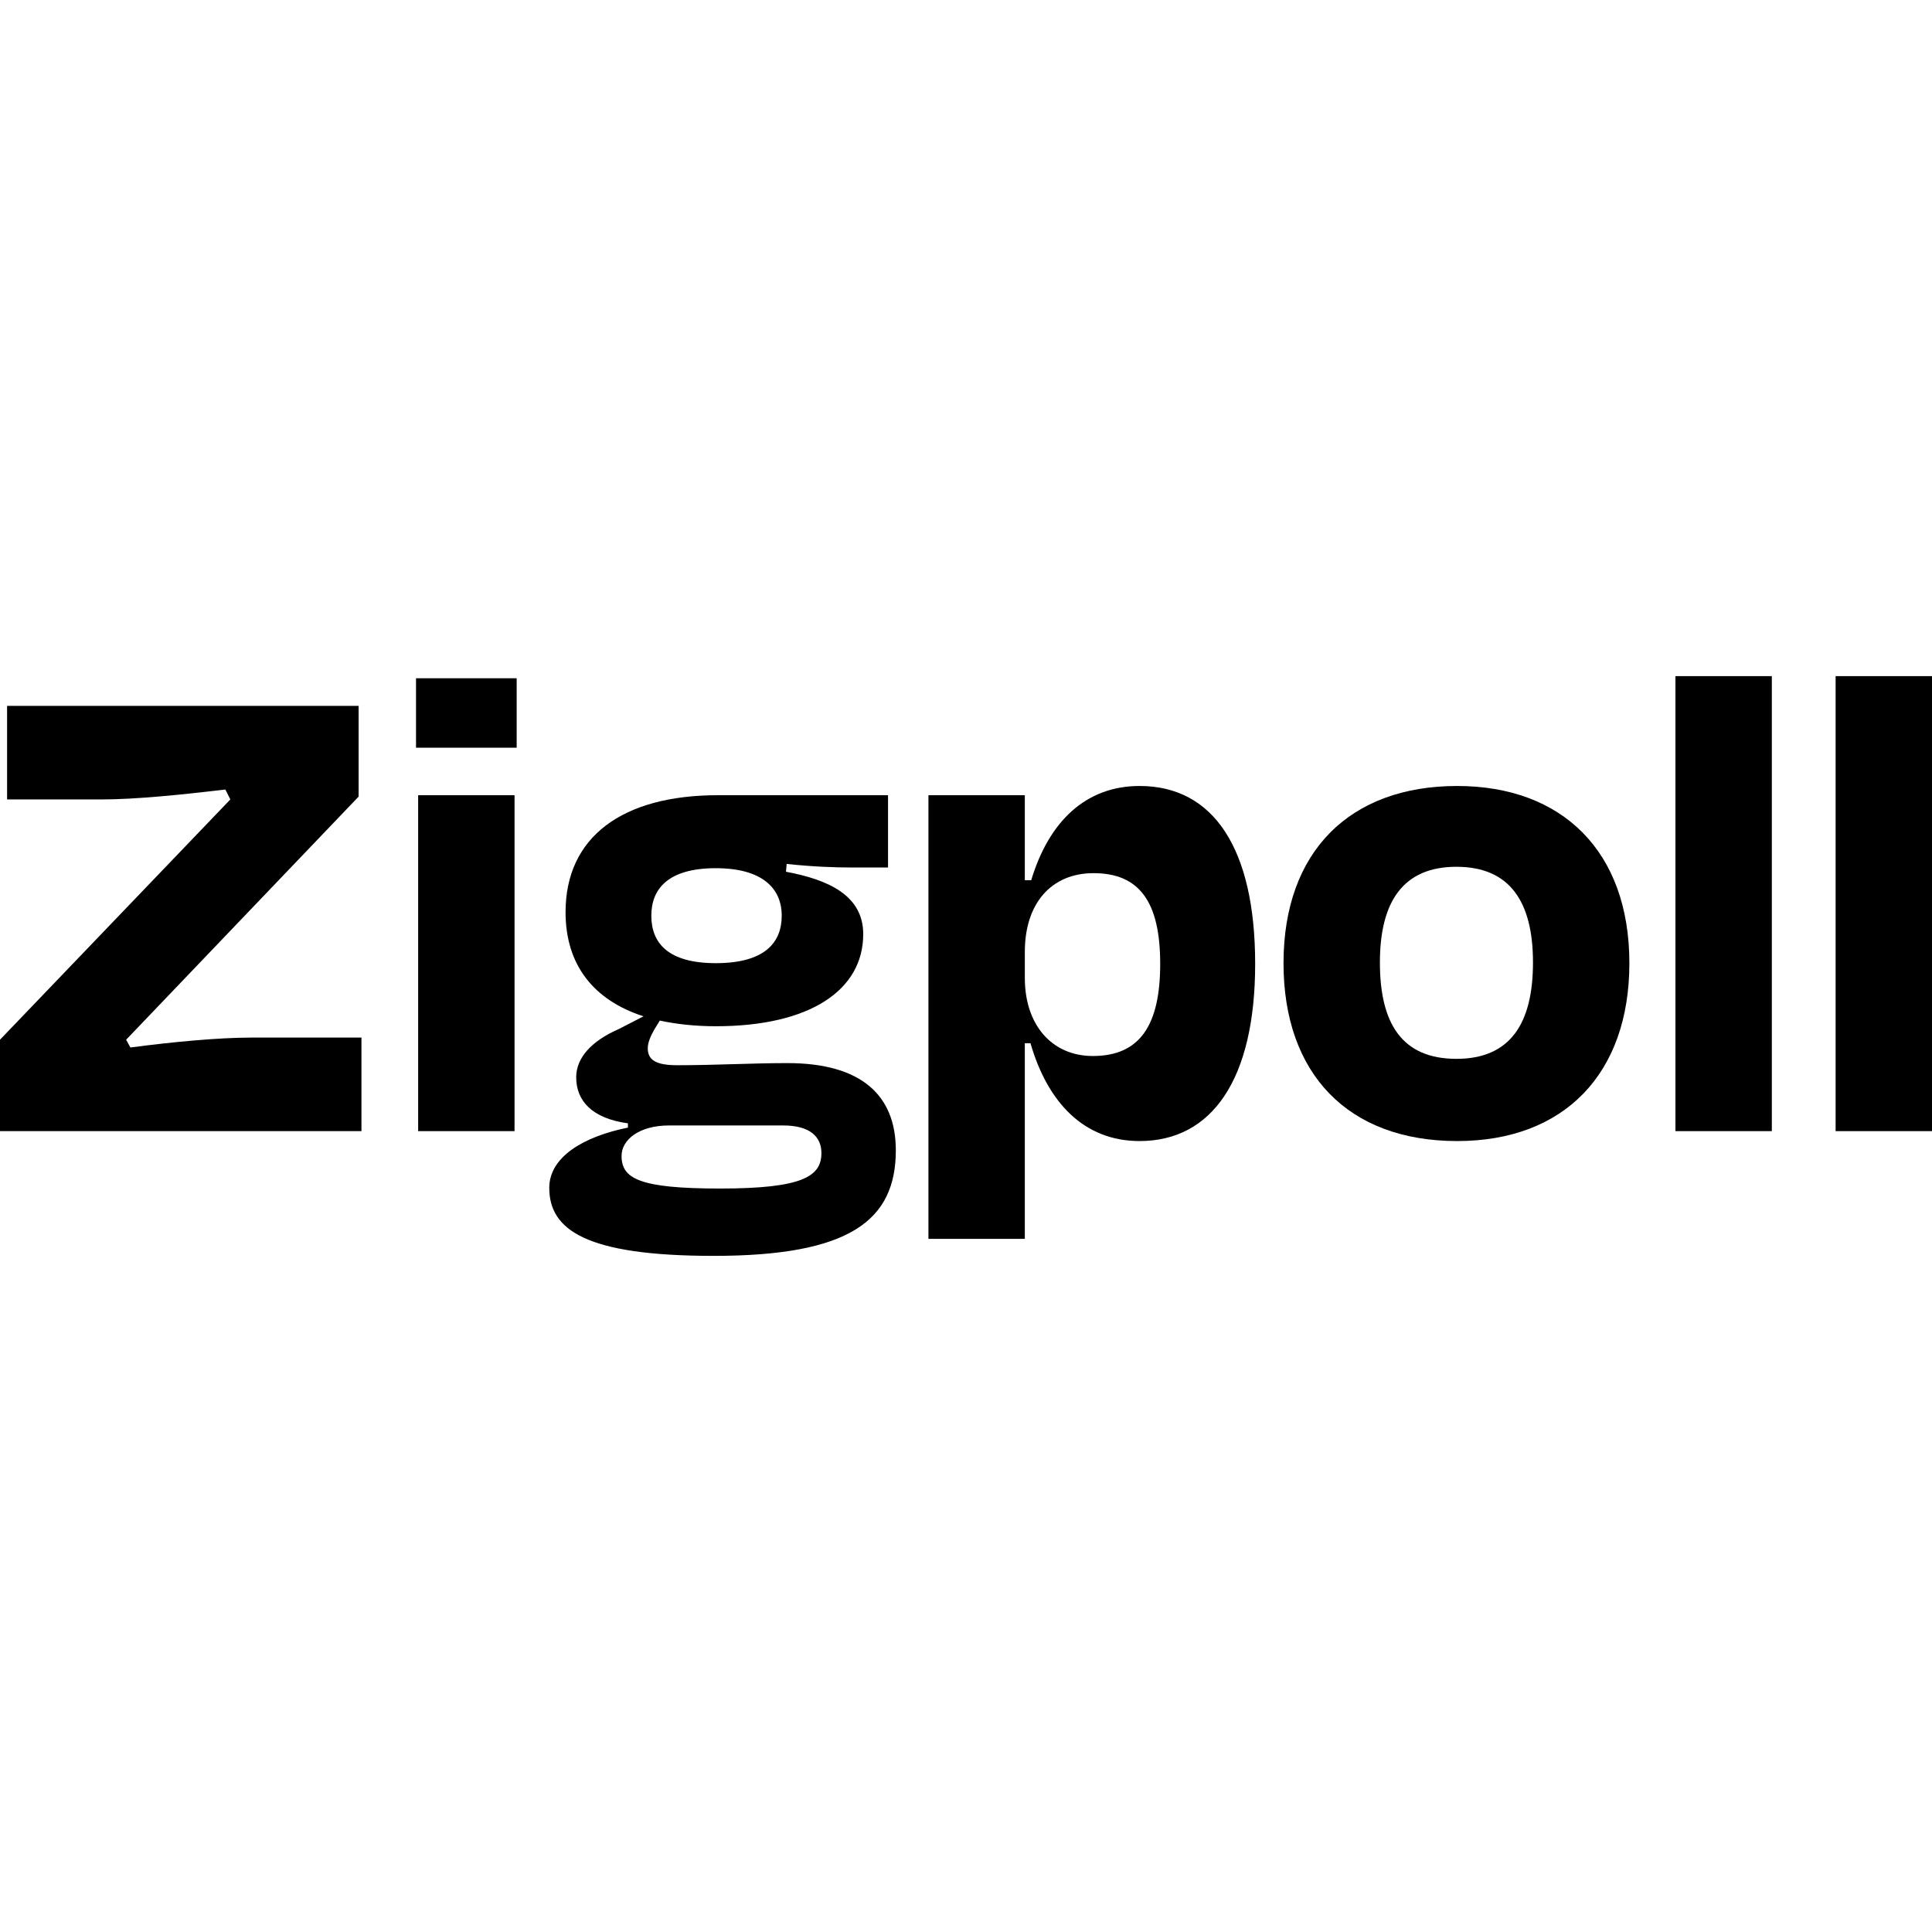 <?xml version="1.0" encoding="UTF-8"?> <svg xmlns="http://www.w3.org/2000/svg" id="Layer_2" viewBox="0 0 442 442"><path d="M82.693,258.779H0v-20.916l52.696-54.966-1.135-2.27c-9.566,1.135-20.43,2.27-28.375,2.27H1.621v-21.403h80.423v20.754l-53.183,55.614.973,1.784c9.729-1.297,20.268-2.27,27.726-2.27h25.132v21.403Z"></path><path d="M95.178,171.06v-15.89h23.024v15.89h-23.024ZM95.664,258.779v-76.855h22.052v76.855h-22.052Z"></path><path d="M163.276,287.316c-29.348,0-37.616-5.999-37.616-15.565,0-6.972,7.62-11.674,17.997-13.782v-.973c-8.27-1.135-11.836-5.189-11.836-10.539,0-4.378,3.405-8.269,9.729-11.026l5.675-2.918c-11.512-3.729-17.836-11.837-17.836-23.835,0-17.187,12.972-26.753,34.86-26.753h38.914v16.538h-8.431c-3.729,0-8.593-.162-14.755-.811l-.162,1.784c9.566,1.783,17.674,5.35,17.674,14.268,0,12.809-12.161,21.078-33.726,21.078-4.702,0-9.08-.486-12.809-1.297l-1.297,2.108c-.811,1.459-1.46,2.919-1.46,4.216,0,2.756,1.946,3.891,6.81,3.891,8.431,0,17.187-.486,25.132-.486,17.025,0,24.808,7.458,24.808,19.943,0,16.052-10.539,24.159-41.671,24.159ZM187.923,263.805c0-3.729-2.595-6.324-8.756-6.324h-26.105c-6.81,0-10.863,3.243-10.863,6.972,0,5.189,4.054,7.458,22.538,7.458,18.808,0,23.186-2.756,23.186-8.107ZM149.008,209.488c0,6.161,3.73,10.863,14.755,10.863,11.188,0,15.079-4.702,15.079-10.863,0-6.324-4.54-10.864-15.079-10.864-10.864,0-14.755,4.702-14.755,10.864Z"></path><path d="M260.725,261.049c-12.809,0-21.079-8.918-24.97-22.376h-1.297v44.751h-22.052v-101.501h22.052v19.457h1.459c4.054-13.458,12.485-21.565,24.808-21.565,16.863,0,26.429,14.268,26.429,40.698s-9.891,40.535-26.429,40.535ZM265.427,220.514c0-14.107-4.702-20.754-15.241-20.754-9.729,0-15.727,6.972-15.727,17.998v5.999c0,10.701,6.161,17.835,15.565,17.835,10.702,0,15.404-6.972,15.404-21.078Z"></path><path d="M293.641,220.351c0-25.619,15.241-40.535,39.725-40.535,23.997,0,39.401,14.917,39.401,40.535,0,25.294-14.918,40.698-39.401,40.698-24.97,0-39.725-15.403-39.725-40.698ZM315.692,220.19c0,13.944,5.027,22.051,17.511,22.051,12.323,0,17.511-8.107,17.511-22.051s-5.35-21.889-17.511-21.889-17.511,7.945-17.511,21.889Z"></path><path d="M405.357,258.779h-22.051v-104.095h22.051v104.095Z"></path><path d="M442,258.779h-22.051v-104.095h22.051v104.095Z"></path></svg> 